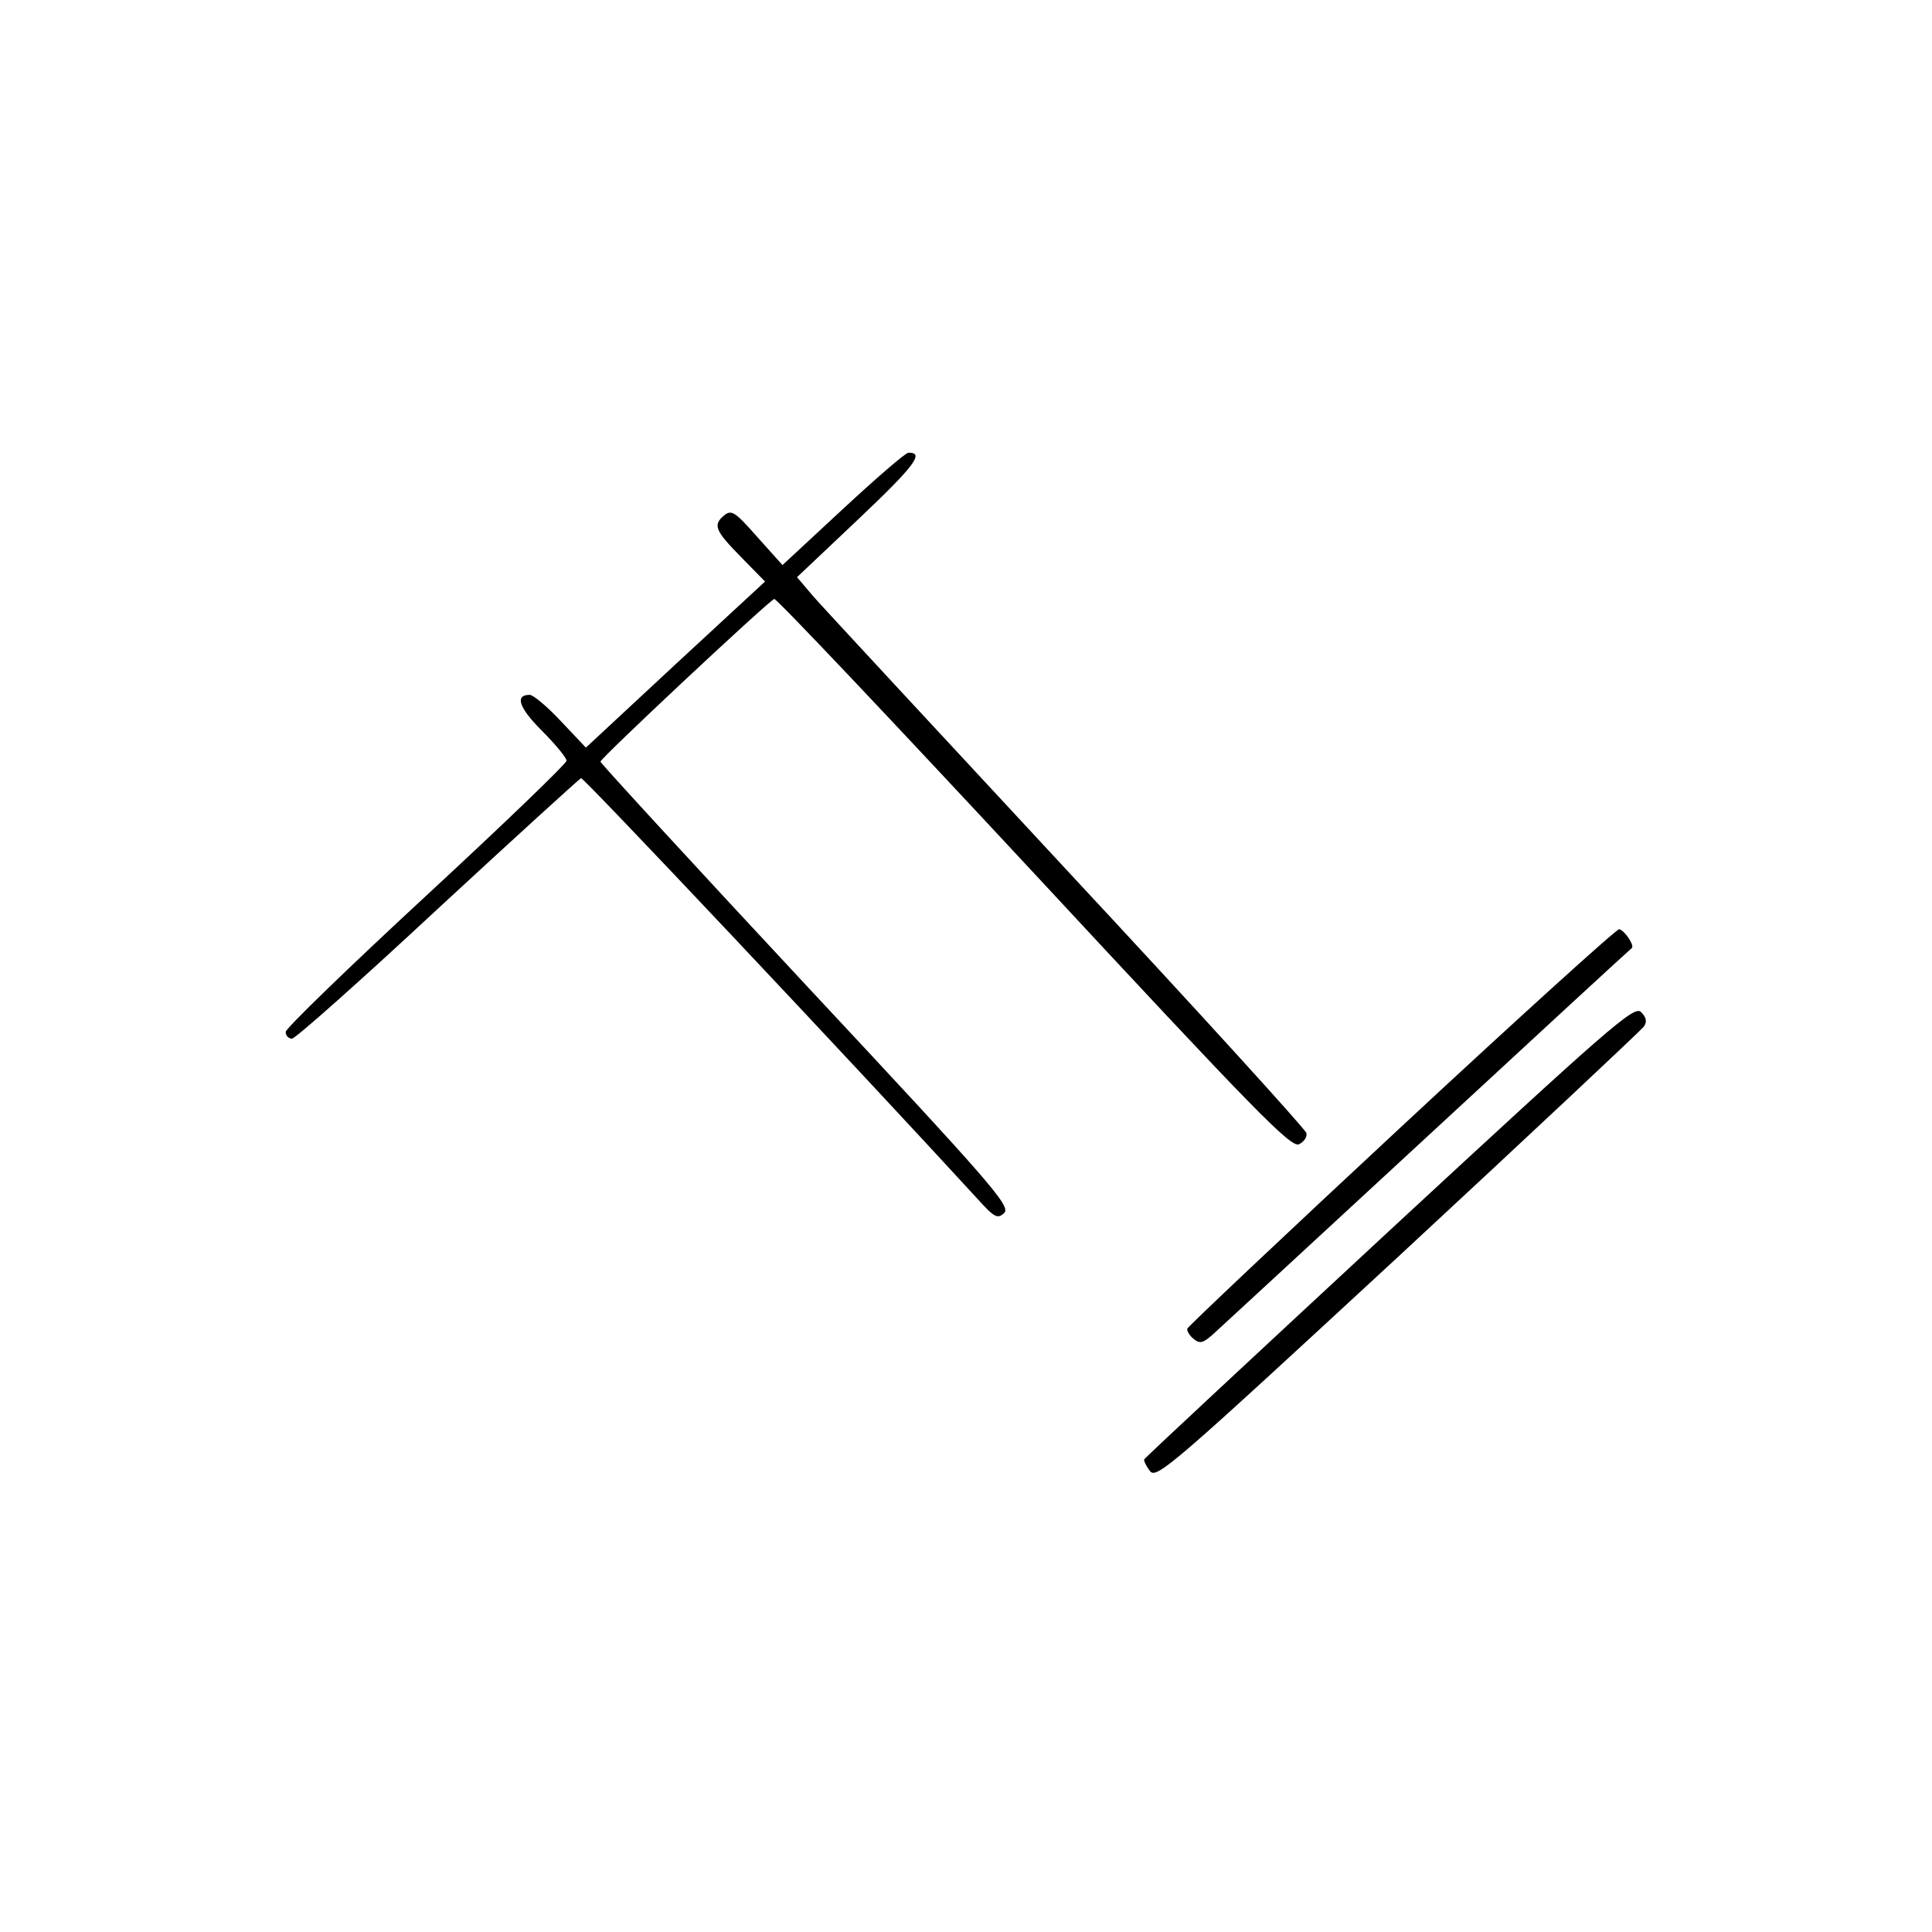 <?xml version="1.0" encoding="UTF-8" standalone="yes"?>
<svg version="1.0" xmlns="http://www.w3.org/2000/svg" width="100mm" height="100mm" viewBox="0 0 399 300" preserveAspectRatio="xMidYMid meet">
  <g transform="translate(0,300) scale(0.1,-0.1)" fill="#000000" stroke="none">
    <path d="M1741 2444 l-125 -116 -52 58 c-45 51 -53 57 -68 45 -24 -20 -20 -31
34 -86 l50 -51 -185 -171 -185 -172 -52 55 c-28 30 -57 54 -64 54 -31 0 -23
-26 25 -74 28 -28 51 -56 51 -62 0 -6 -130 -131 -290 -279 -159 -147 -290
-274 -290 -281 0 -8 6 -14 13 -14 7 0 142 120 301 268 159 147 292 268 296
270 5 2 563 -590 817 -867 37 -41 43 -44 57 -31 14 14 -28 62 -409 470 -233
250 -424 458 -425 462 0 7 346 331 359 336 5 1 246 -254 537 -567 455 -490
531 -568 547 -559 10 5 17 15 15 23 -2 8 -223 251 -493 541 -269 290 -506 545
-525 567 l-34 40 128 121 c115 109 136 137 102 136 -6 0 -67 -53 -135 -116z"/>
    <path d="M2895 1169 c-242 -225 -441 -413 -443 -418 -1 -4 4 -14 13 -21 13
-11 20 -9 43 12 15 14 214 197 442 408 228 211 417 385 420 387 6 5 -14 36
-26 39 -5 1 -207 -182 -449 -407z"/>
    <path d="M2869 953 c-277 -257 -505 -469 -506 -472 -1 -3 4 -14 12 -24 13 -18
50 15 512 442 274 254 502 468 508 476 7 10 5 19 -6 30 -14 14 -65 -31 -520
-452z"/>
  </g>
</svg>